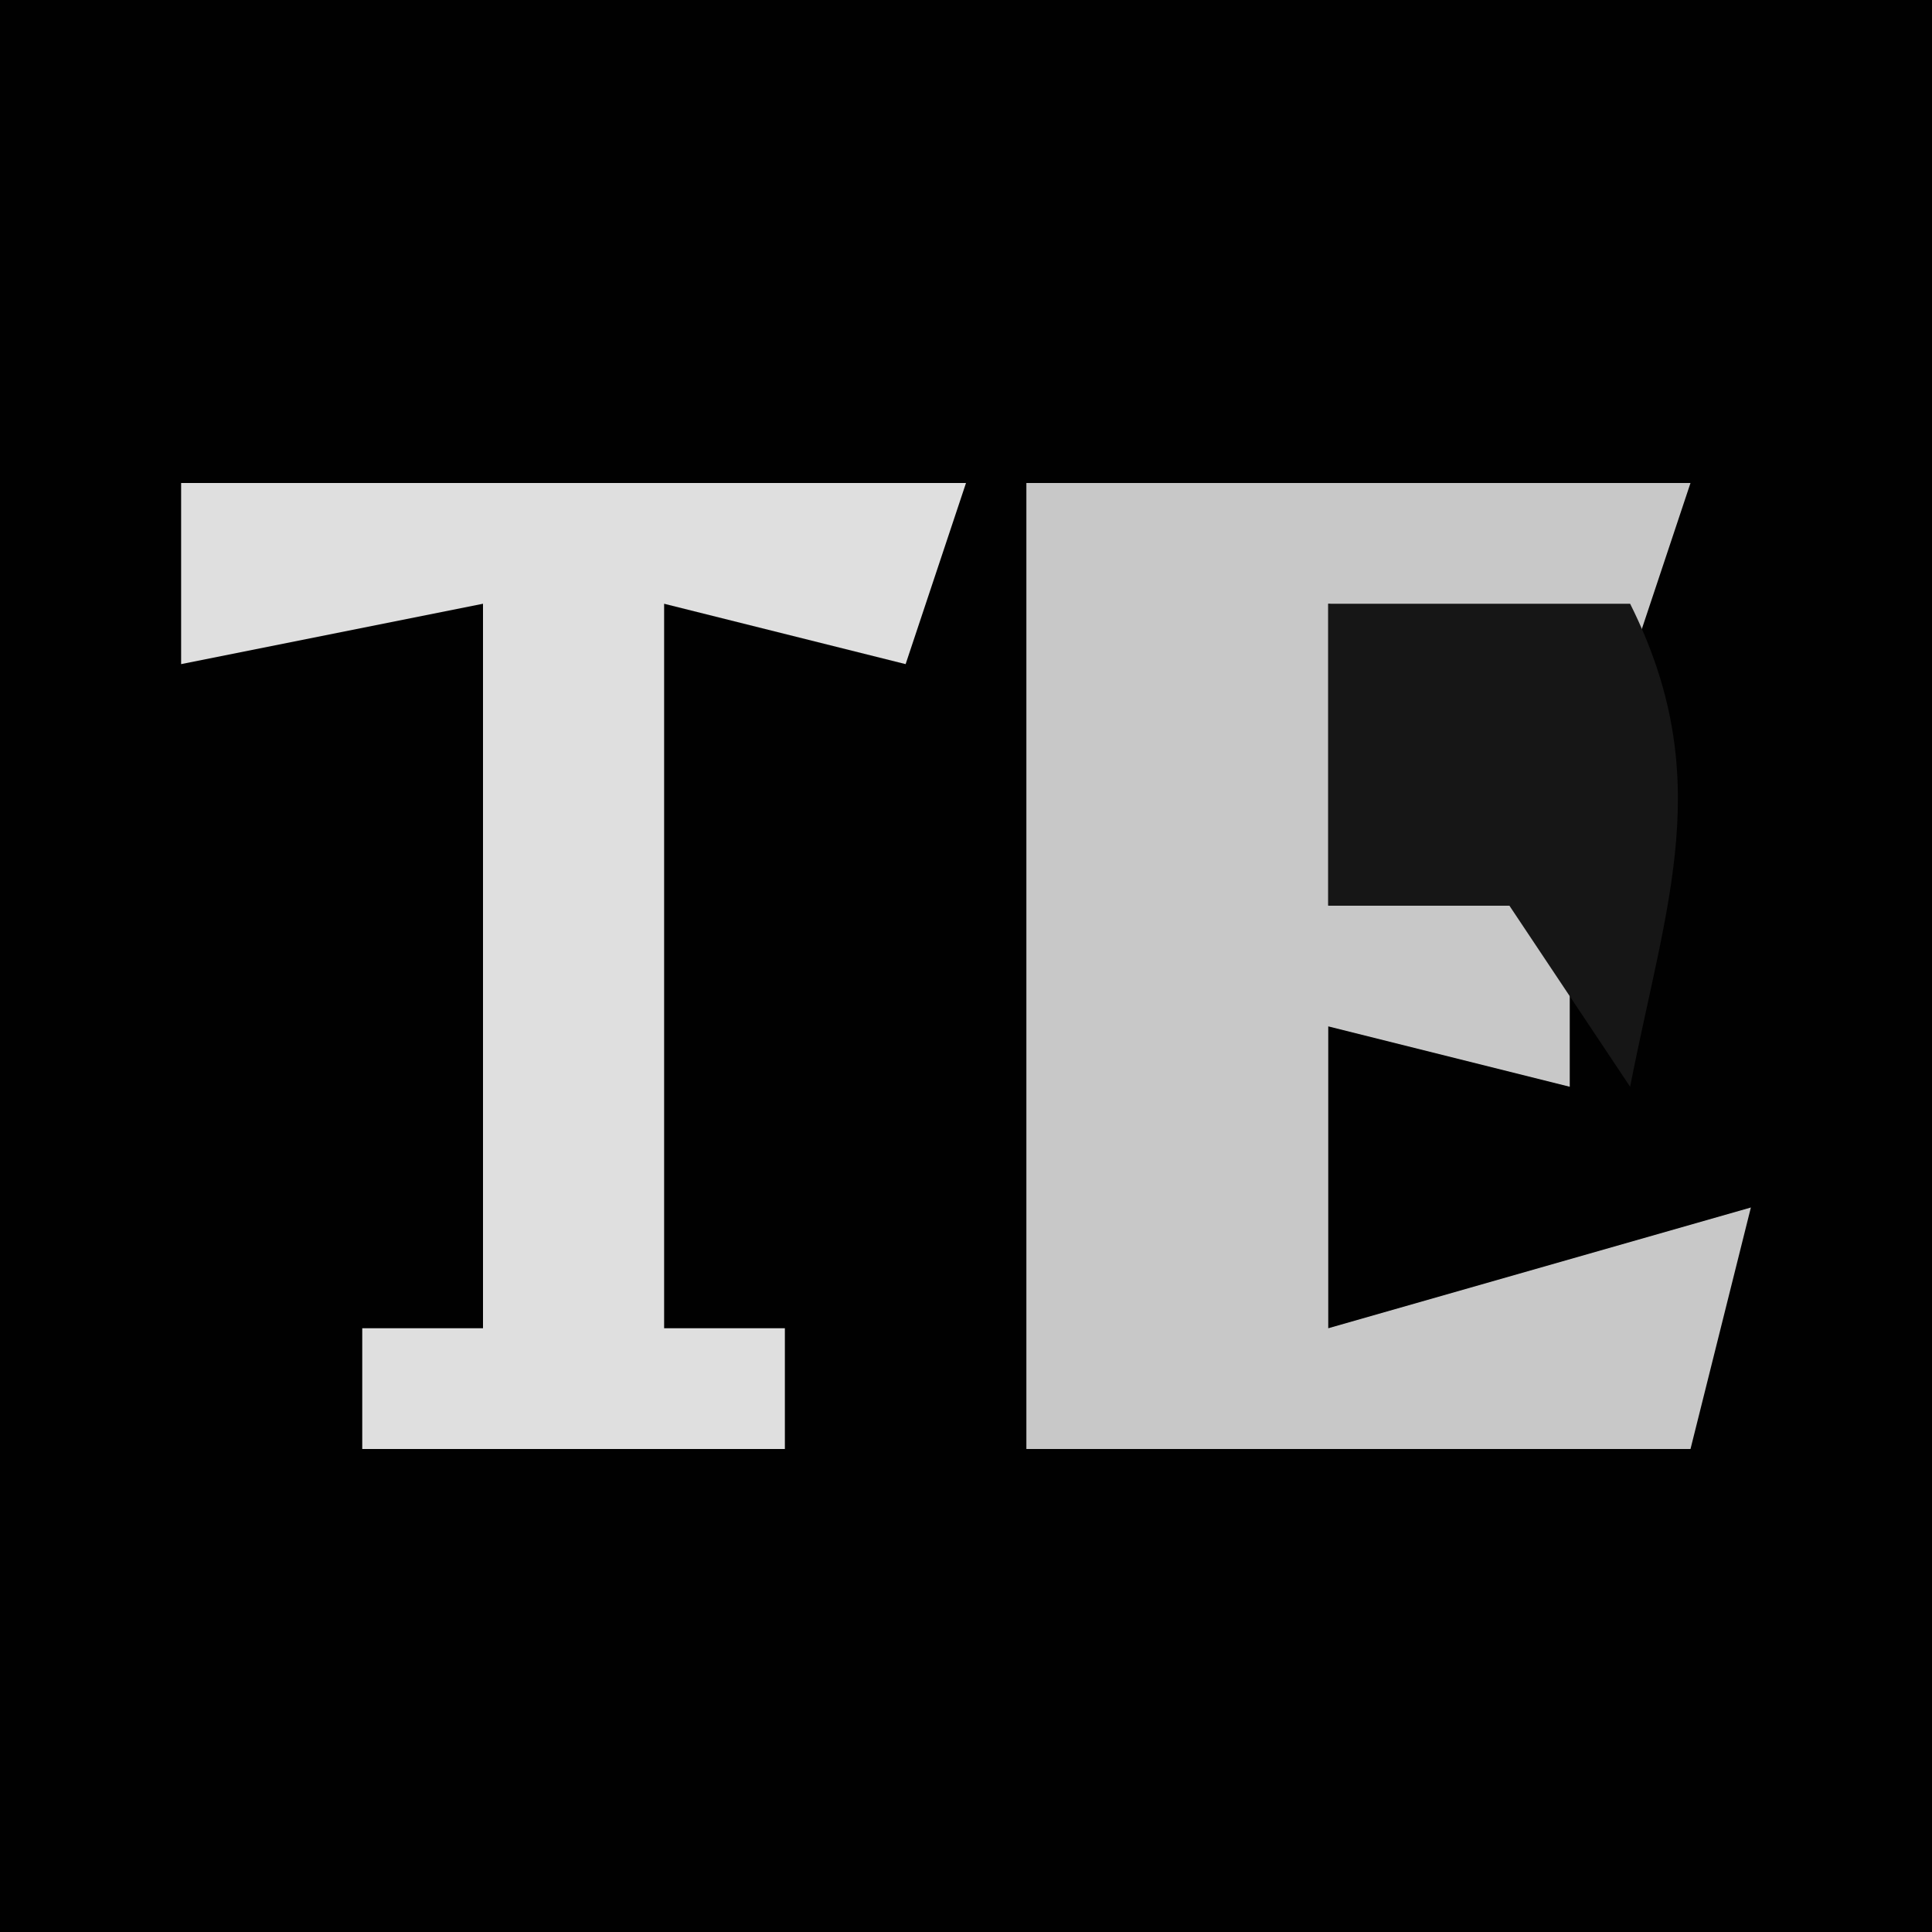 <?xml version="1.0" encoding="UTF-8"?>
<svg version="1.1" xmlns="http://www.w3.org/2000/svg" width="32" height="32">
<path d="M0 0 C10.56 0 21.12 0 32 0 C32 10.56 32 21.12 32 32 C21.44 32 10.88 32 0 32 C0 21.44 0 10.88 0 0 Z " fill="#010101" transform="translate(0,0)"/>
<path d="M0 0 C3.63 0 7.26 0 11 0 C10.67 0.99 10.34 1.98 10 3 C8.35 2.67 6.7 2.34 5 2 C5 3.65 5 5.3 5 7 C5.99 7 6.98 7 8 7 C8.33 6.34 8.66 5.68 9 5 C9 6.65 9 8.3 9 10 C7.68 9.67 6.36 9.34 5 9 C5 10.65 5 12.3 5 14 C7.31 13.34 9.62 12.68 12 12 C11.67 13.32 11.34 14.64 11 16 C7.37 16 3.74 16 0 16 C0 10.72 0 5.44 0 0 Z " fill="#C8C8C8" transform="translate(17,8)"/>
<path d="M0 0 C4.29 0 8.58 0 13 0 C12.67 0.99 12.34 1.98 12 3 C10.68 2.67 9.36 2.34 8 2 C8 5.96 8 9.92 8 14 C8.66 14 9.32 14 10 14 C10 14.66 10 15.32 10 16 C7.69 16 5.38 16 3 16 C3 15.34 3 14.68 3 14 C3.66 14 4.32 14 5 14 C5 10.04 5 6.08 5 2 C3.35 2.33 1.7 2.66 0 3 C0 2.01 0 1.02 0 0 Z " fill="#DFDFDF" transform="translate(3,8)"/>
<path d="M0 0 C1.65 0 3.3 0 5 0 C6.431 2.862 5.6 4.934 5 8 C4.34 7.01 3.68 6.02 3 5 C2.01 5 1.02 5 0 5 C0 3.35 0 1.7 0 0 Z " fill="#161616" transform="translate(22,10)"/>
</svg>
